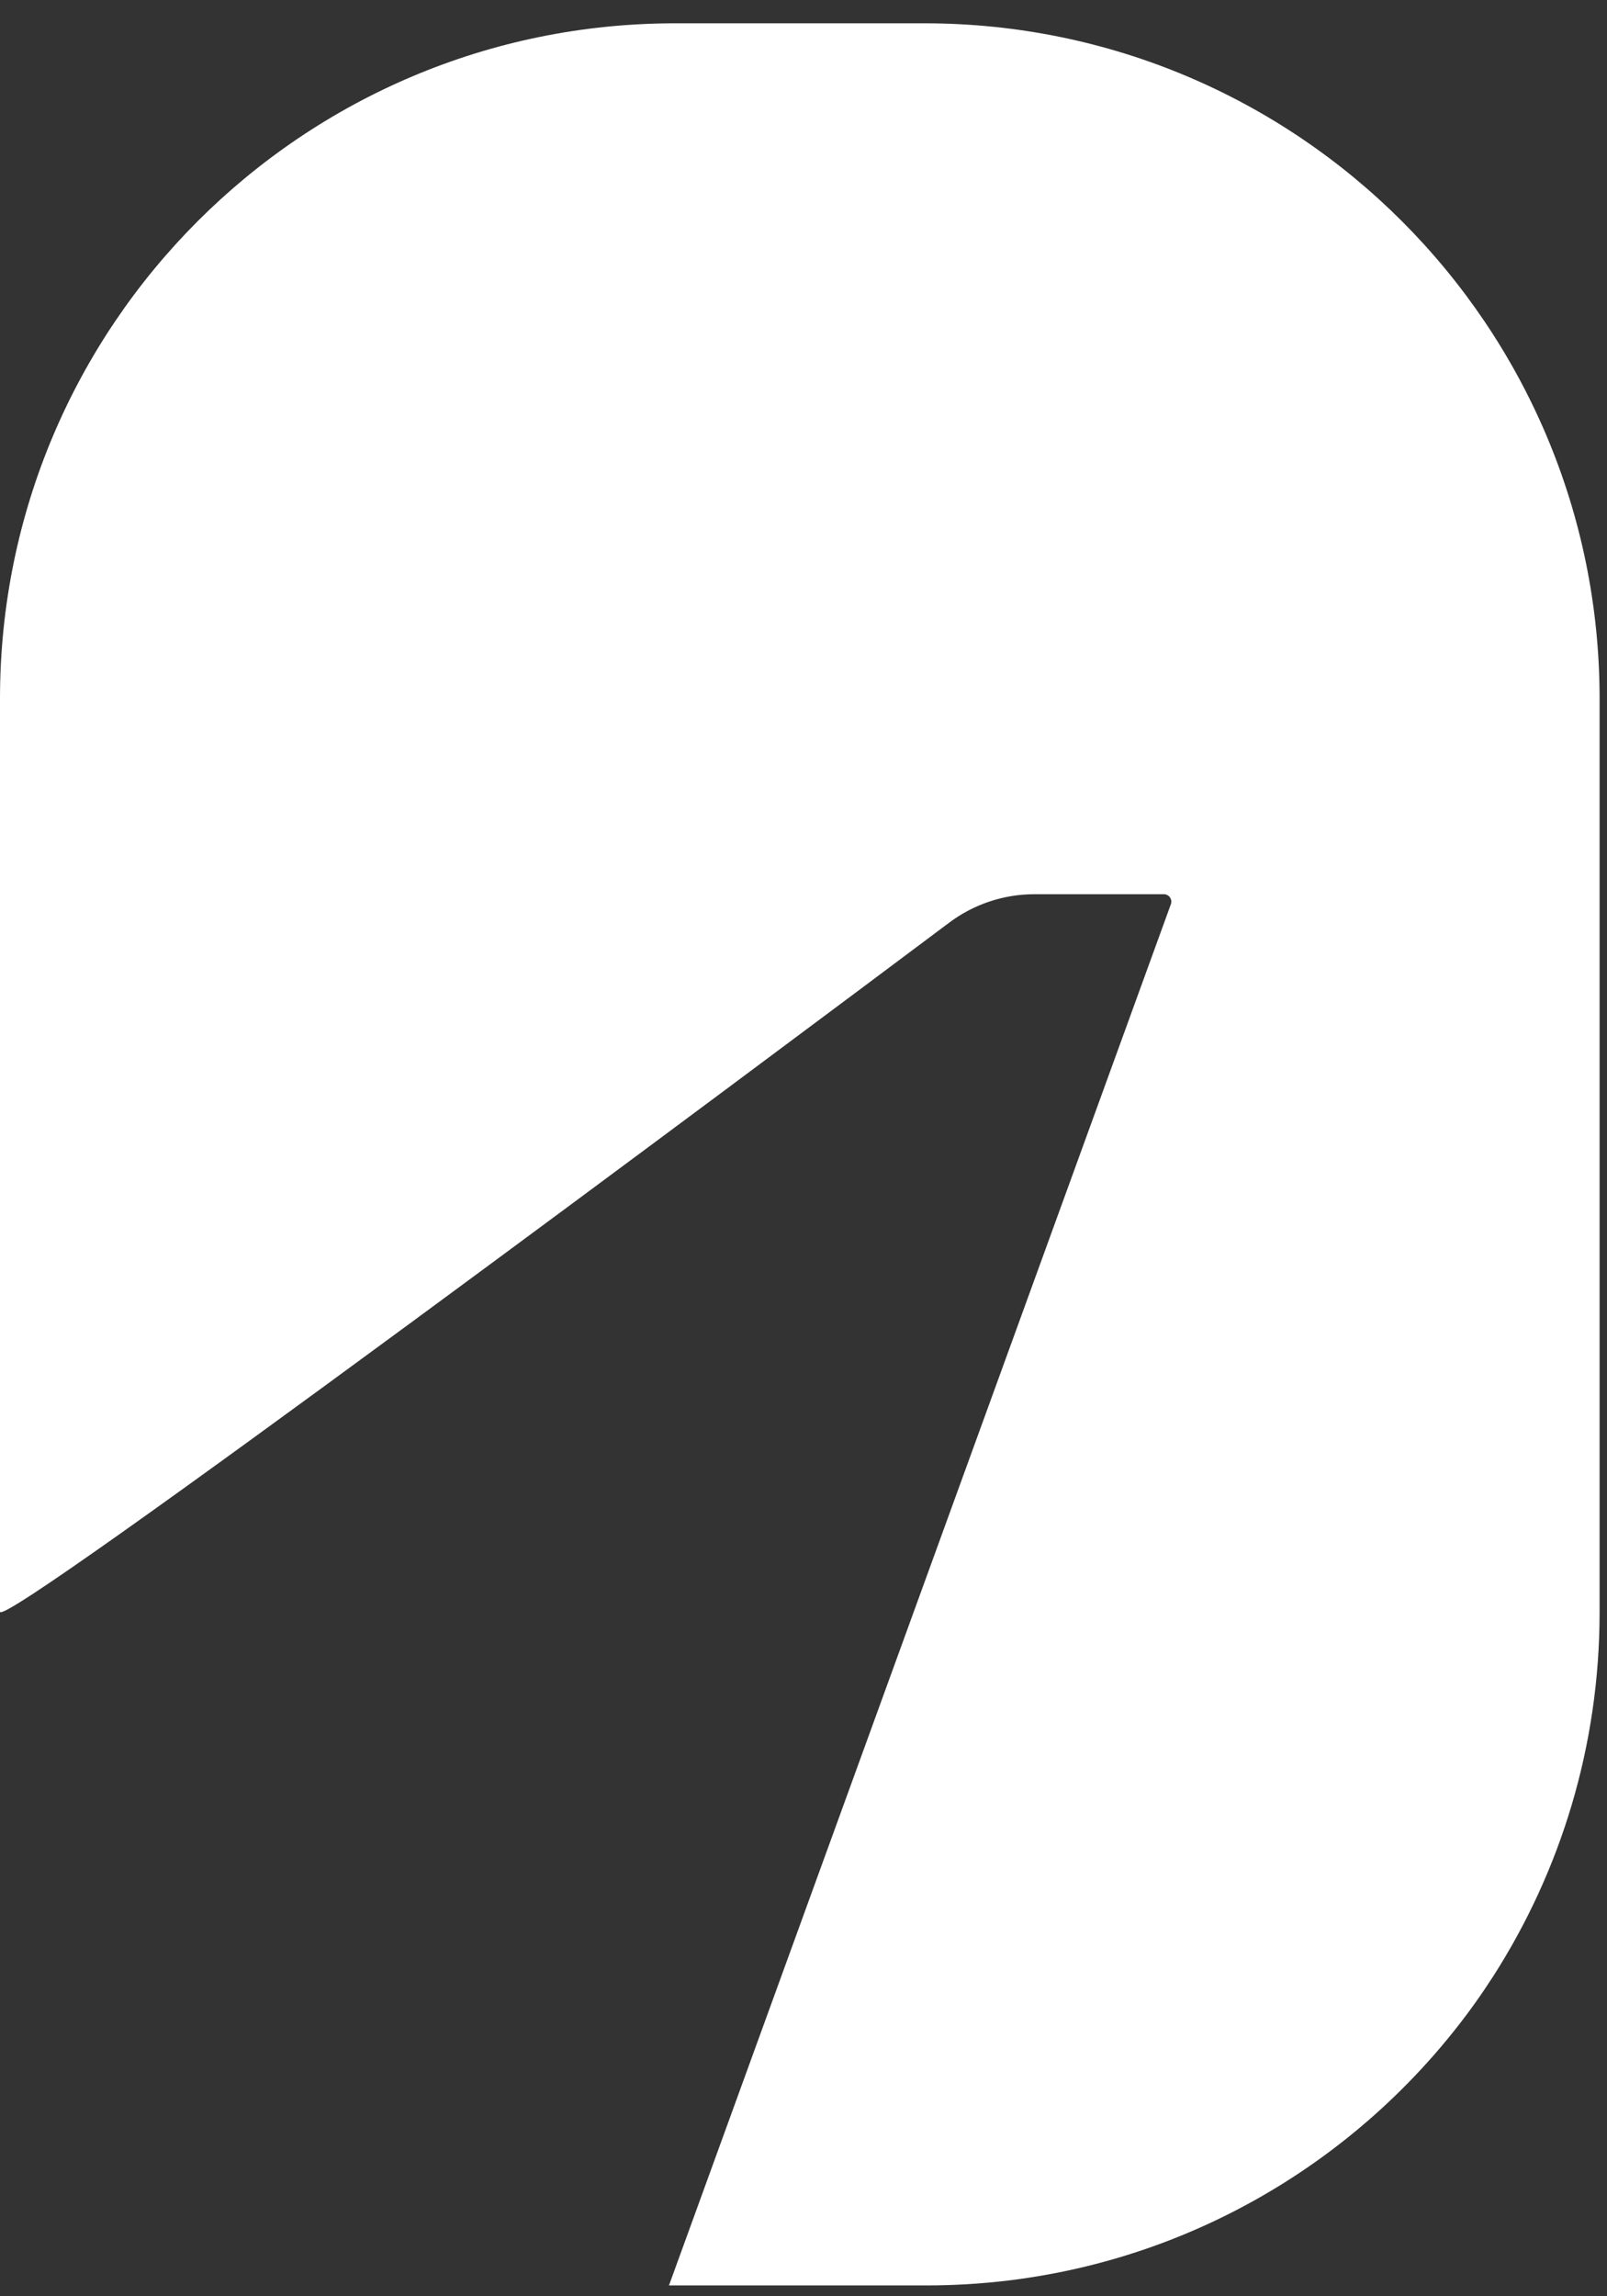 <svg width="28" height="40" viewBox="0 0 28 40" fill="none" xmlns="http://www.w3.org/2000/svg">
<rect x="0" y="0" width="28" height="40" fill="#333333" stroke="none"/>
<path d="M27.871 12.17V28.083C27.871 30.418 27.191 32.594 26.018 34.425C25.967 34.504 25.915 34.582 25.862 34.661C25.756 34.818 25.647 34.971 25.533 35.122C23.389 37.97 19.98 39.811 16.143 39.811H11.656L20.401 15.751C20.432 15.667 20.369 15.577 20.279 15.577H18.022C17.489 15.577 16.97 15.75 16.543 16.069C13.396 18.427 0 28.434 0 28.075V12.17C0 5.673 5.267 0.406 11.765 0.406H16.106C22.604 0.406 27.871 5.673 27.871 12.17Z" fill="white"/>
</svg>
